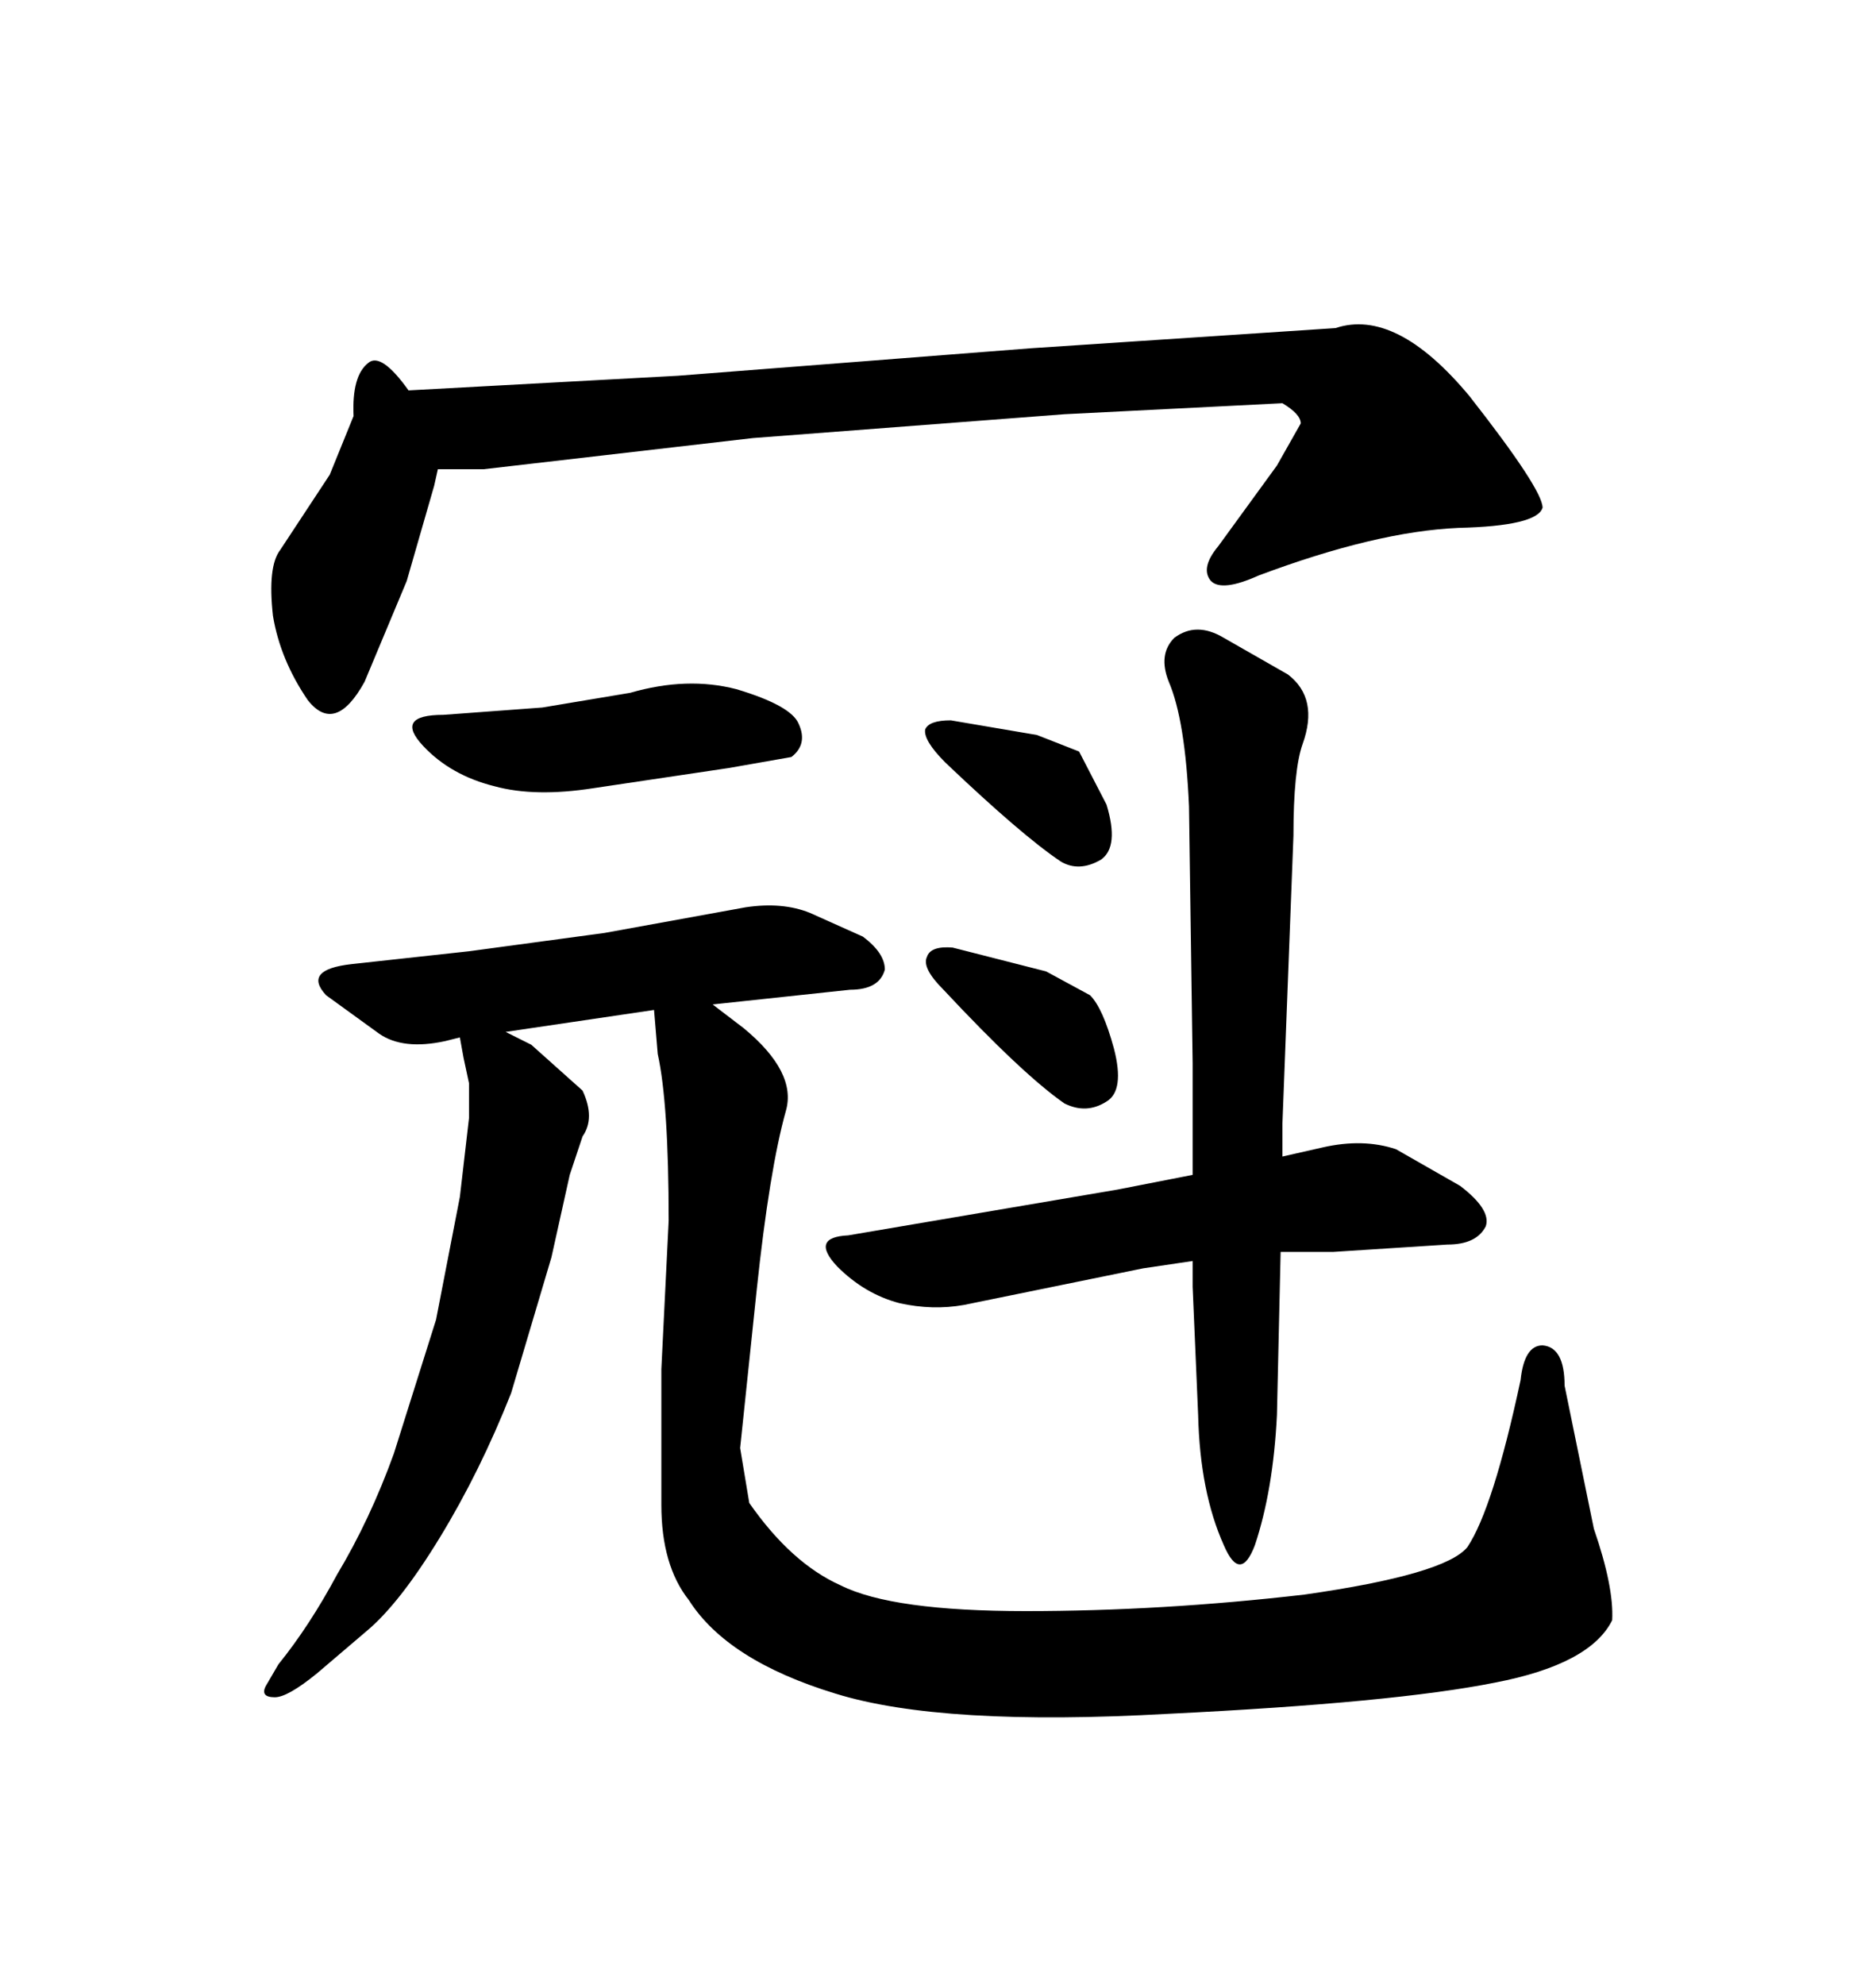 <svg xmlns="http://www.w3.org/2000/svg" xmlns:xlink="http://www.w3.org/1999/xlink" width="300" height="317.285"><path d="M58.30 108.98L58.30 108.98L65.04 92.87L69.43 77.64L70.02 75L77.34 75L120.41 70.02L170.21 66.21L205.08 64.45Q208.01 66.21 208.01 67.68L208.01 67.68L204.20 74.41L194.82 87.30Q191.89 90.82 193.65 92.87L193.65 92.87Q195.41 94.63 201.27 91.99L201.27 91.99Q220.02 84.96 233.20 84.38L233.20 84.38Q245.80 84.08 246.68 81.15L246.68 81.15Q246.68 78.22 234.96 63.28L234.96 63.28Q223.24 49.22 213.57 52.44L213.57 52.44L164.94 55.66L108.40 60.06L65.33 62.40Q60.94 56.25 58.89 58.01L58.89 58.01Q56.25 60.06 56.54 66.50L56.54 66.50L52.73 75.88L44.82 87.89Q42.77 90.53 43.65 98.44L43.65 98.44Q44.82 105.47 49.22 111.91L49.22 111.91Q53.61 117.48 58.30 108.98ZM86.72 113.09L70.90 114.26Q62.99 114.26 67.68 119.24L67.68 119.24Q72.07 123.93 79.10 125.68L79.10 125.68Q85.55 127.44 94.92 125.98L94.92 125.98L116.60 122.75L126.56 121.00Q129.20 118.95 127.73 115.72L127.73 115.72Q126.56 112.79 117.77 110.16L117.77 110.16Q109.86 108.11 100.78 110.74L100.78 110.74L86.72 113.09ZM118.36 231.45L121.00 206.25Q123.05 186.91 125.68 177.54L125.68 177.54Q127.44 171.39 118.95 164.36L118.95 164.36L113.96 160.55L135.94 158.20Q140.63 158.20 141.50 154.98L141.50 154.98Q141.50 152.34 137.99 149.71L137.99 149.71L129.49 145.90Q125.10 144.14 119.24 145.02L119.24 145.02L96.68 149.12L75 152.05L56.25 154.10Q48.34 154.98 52.15 159.08L52.15 159.08L60.64 165.23Q64.45 167.87 71.19 166.41L71.19 166.41L73.54 165.82L74.12 169.04L75 173.14L75 178.71L73.54 191.31L69.73 210.94L62.99 232.32Q59.18 242.87 53.91 251.66L53.91 251.66Q49.51 259.86 44.53 266.02L44.53 266.02L42.48 269.53Q41.60 271.29 43.95 271.29L43.95 271.29Q46.00 271.29 50.68 267.48L50.68 267.48L58.59 260.74Q63.87 256.35 70.31 245.80L70.31 245.80Q76.76 235.25 81.74 222.66L81.74 222.66L88.18 200.98L91.11 187.79L93.16 181.64Q95.21 178.71 93.16 174.32L93.16 174.32L84.96 166.99L80.86 164.94L104.59 161.43L105.18 168.46Q106.93 176.37 106.93 195.12L106.93 195.12L105.76 218.85L105.76 240.53Q105.76 250.20 110.16 255.76L110.16 255.76Q116.31 265.43 133.59 270.70L133.59 270.70Q150.59 275.98 186.91 273.93L186.91 273.93Q222.95 272.17 239.06 268.95L239.06 268.95Q254.30 266.02 257.81 258.98L257.81 258.98Q258.11 253.71 254.88 244.34L254.88 244.34L250.20 221.48Q250.20 215.33 246.68 215.04L246.68 215.04Q243.75 215.04 243.16 220.61L243.16 220.61Q238.77 241.11 234.67 247.27L234.67 247.27Q231.15 251.66 208.59 254.88L208.59 254.88Q185.74 257.52 164.06 257.52L164.06 257.52Q142.68 257.52 134.47 253.42L134.47 253.42Q126.56 249.90 119.82 240.23L119.82 240.23L118.36 231.45ZM165.82 117.48L152.05 115.14Q148.54 115.14 147.95 116.60L147.95 116.60Q147.66 118.36 151.17 121.88L151.17 121.88Q163.48 133.59 169.63 137.70L169.63 137.70Q172.56 139.45 176.07 137.40L176.07 137.40Q179.00 135.35 176.95 128.61L176.95 128.61L172.56 120.12L165.82 117.48ZM167.29 155.27L152.34 151.46Q148.83 151.17 148.24 152.93L148.24 152.93Q147.36 154.69 150.88 158.20L150.88 158.20Q163.48 171.68 170.21 176.37L170.21 176.37Q173.73 178.13 176.95 176.07L176.95 176.07Q179.88 174.32 178.13 167.58L178.13 167.58Q176.37 161.13 174.32 159.08L174.32 159.08L167.29 155.27ZM190.72 187.79L178.71 190.14L135.64 197.46Q129.49 197.75 133.89 202.44L133.89 202.44Q138.28 206.84 143.85 208.30L143.85 208.30Q149.12 209.47 154.10 208.59L154.10 208.59L182.81 202.73L190.72 201.56L190.72 205.66L191.60 226.17Q191.89 238.48 195.70 246.97L195.70 246.97Q198.34 253.13 200.68 246.97L200.68 246.97Q203.61 238.18 204.20 226.17L204.20 226.17L204.79 200.10L213.28 200.10L231.45 198.93Q236.13 198.93 237.60 196.00L237.60 196.00Q238.48 193.36 233.50 189.55L233.50 189.55L223.24 183.69Q217.97 181.93 211.52 183.40L211.52 183.40L205.08 184.86L205.08 179.59L206.84 133.59Q206.84 123.05 208.30 118.95L208.30 118.95Q210.94 111.62 205.96 107.81L205.96 107.81L195.70 101.95Q191.31 99.32 187.79 101.95L187.79 101.95Q185.16 104.59 186.91 108.98L186.91 108.98Q189.55 115.14 190.14 128.91L190.14 128.91L190.72 169.92L190.72 187.79Z"/></svg>